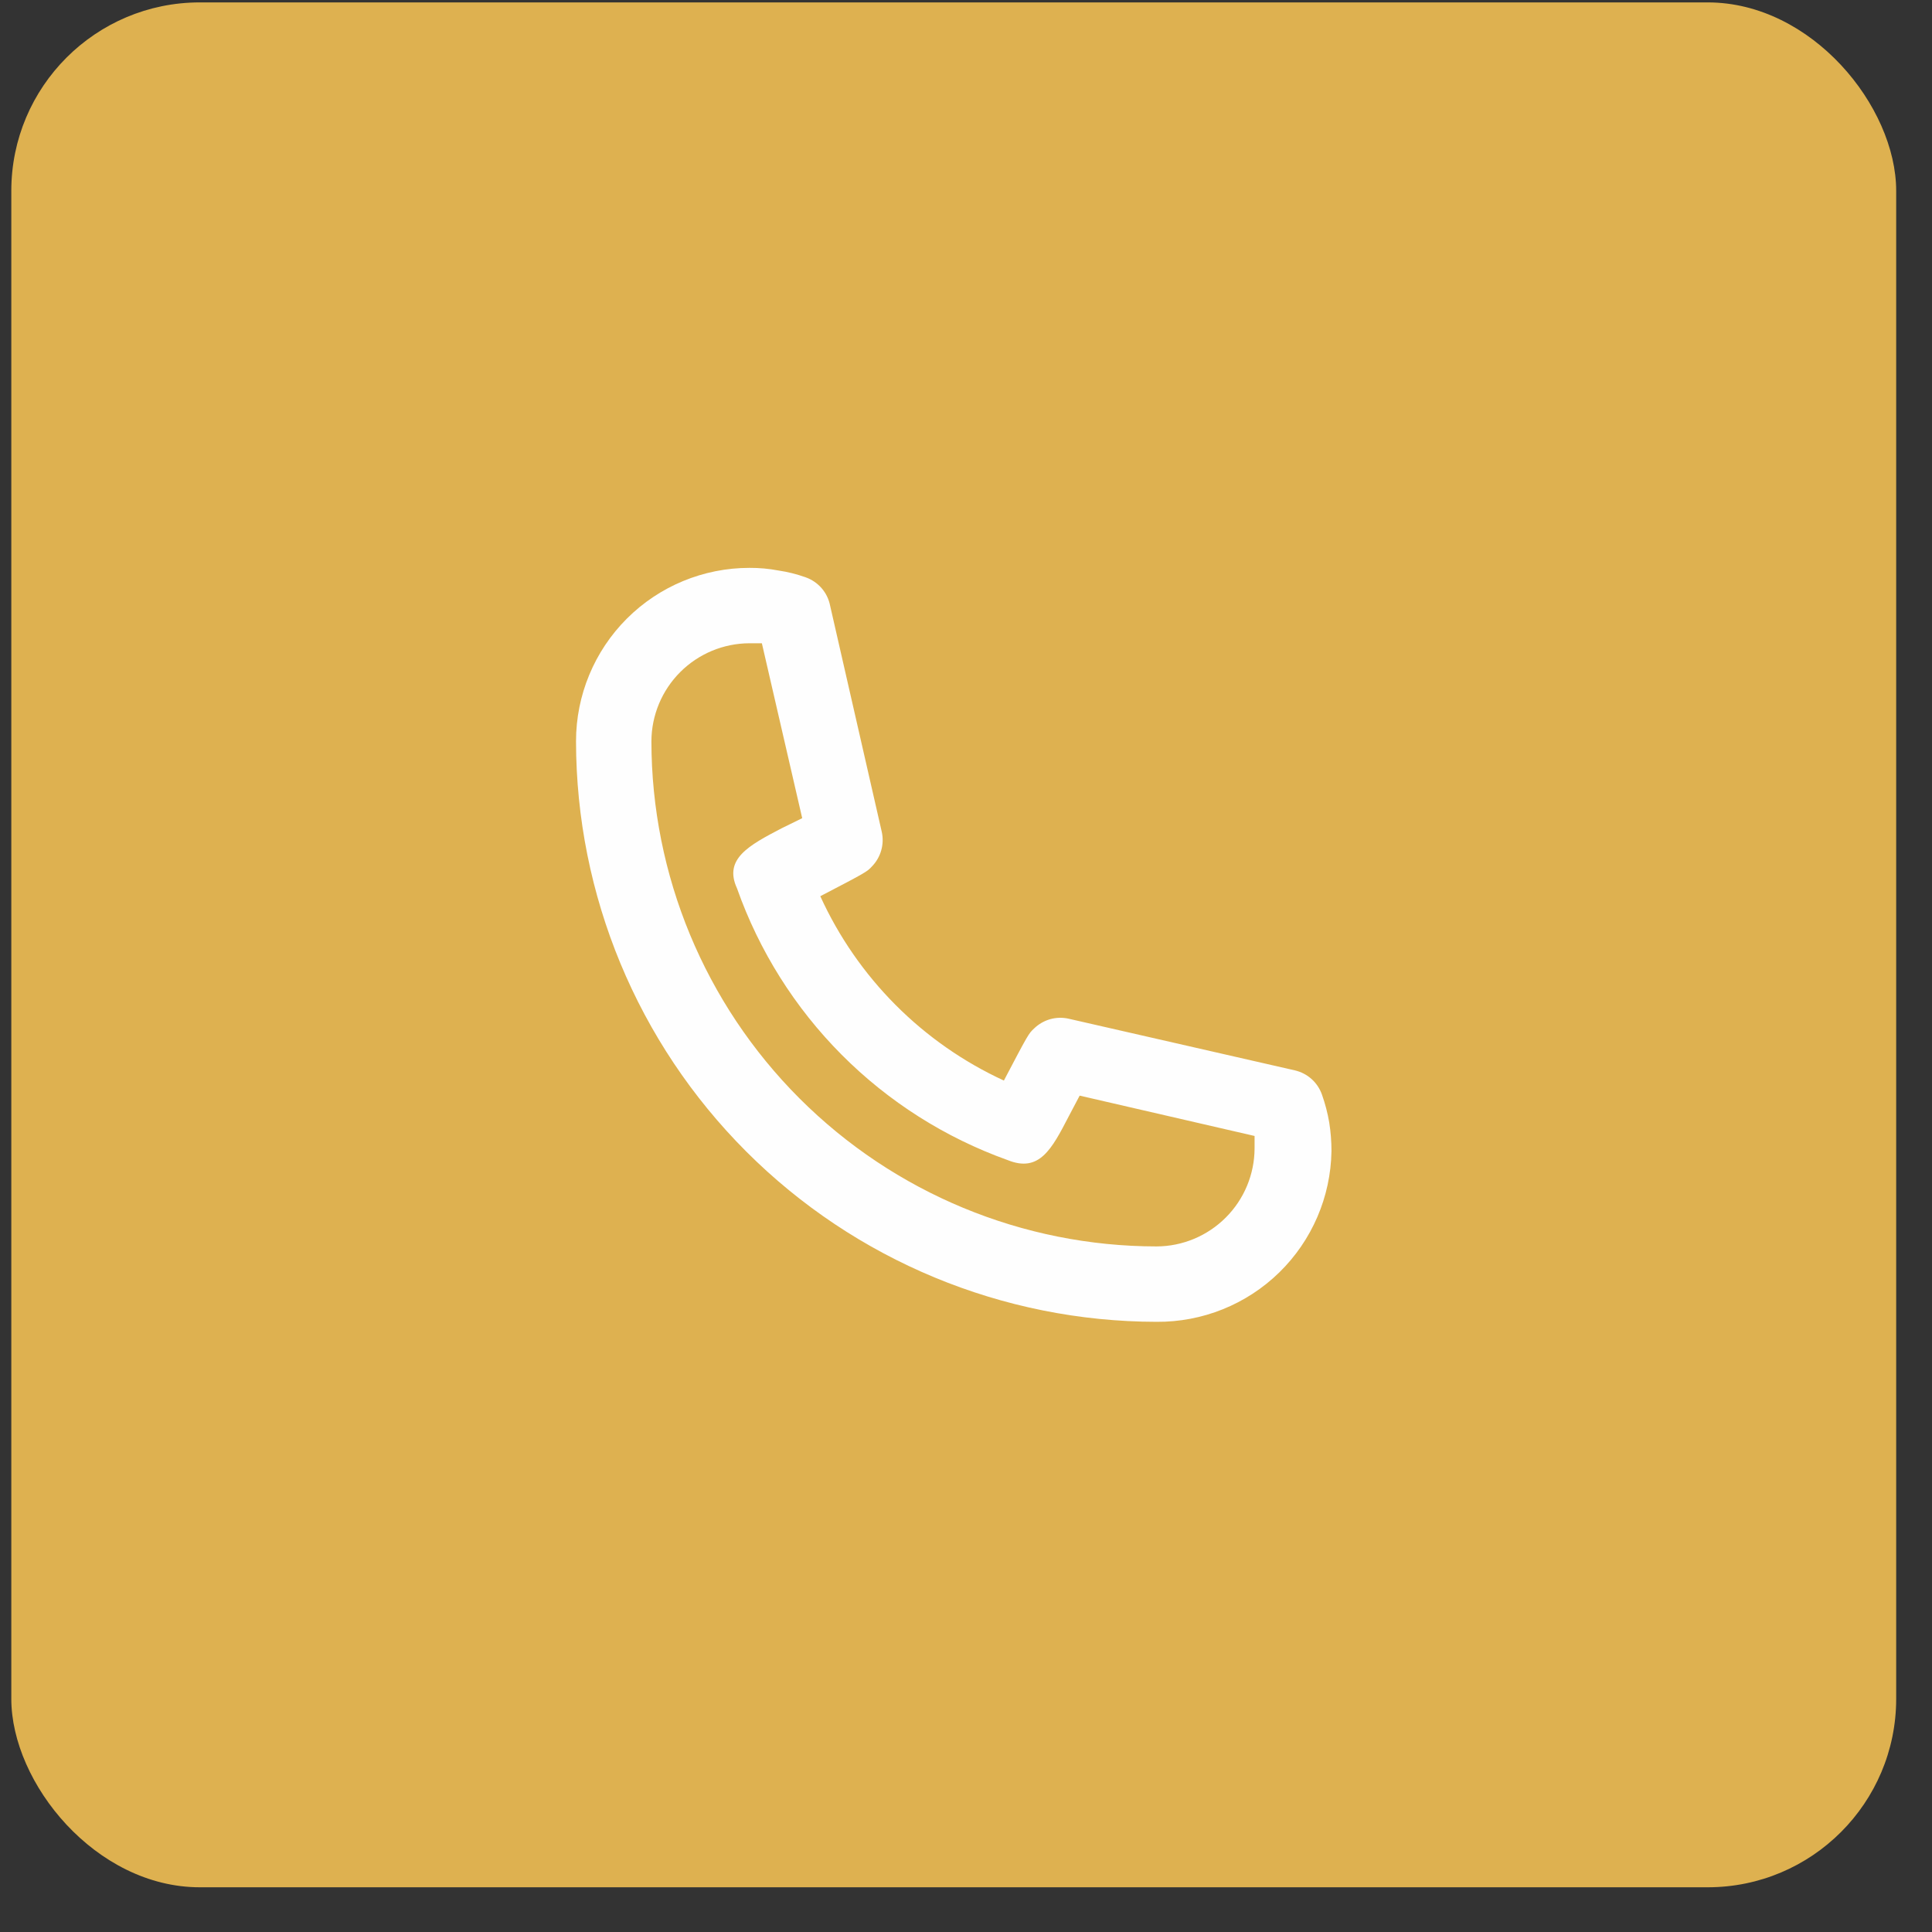<?xml version="1.0" encoding="UTF-8"?> <svg xmlns="http://www.w3.org/2000/svg" width="41" height="41" viewBox="0 0 41 41" fill="none"><rect x="0" y="0" width="41" height="41" fill="#333333" stroke="none"/> <rect x="0.24" y="0.051" width="40" height="40" rx="4" fill="#DEB150"></rect> <path d="M24.544 28.051C21.278 28.047 18.146 26.747 15.837 24.438C13.527 22.128 12.228 18.997 12.224 15.731C12.224 14.755 12.612 13.819 13.302 13.129C13.992 12.439 14.928 12.051 15.904 12.051C16.11 12.05 16.317 12.068 16.52 12.107C16.716 12.136 16.909 12.184 17.096 12.251C17.227 12.297 17.344 12.377 17.436 12.482C17.527 12.587 17.589 12.714 17.616 12.851L18.712 17.651C18.741 17.781 18.738 17.917 18.701 18.046C18.665 18.174 18.597 18.291 18.504 18.387C18.4 18.499 18.392 18.507 17.408 19.019C18.196 20.748 19.578 22.136 21.304 22.931C21.824 21.939 21.832 21.931 21.944 21.827C22.039 21.734 22.157 21.666 22.285 21.629C22.414 21.593 22.549 21.589 22.68 21.619L27.48 22.715C27.612 22.746 27.734 22.809 27.835 22.9C27.936 22.991 28.012 23.107 28.056 23.235C28.123 23.425 28.174 23.62 28.208 23.819C28.24 24.02 28.256 24.223 28.256 24.427C28.241 25.399 27.842 26.325 27.147 27.004C26.451 27.683 25.516 28.059 24.544 28.051V28.051ZM15.904 13.651C15.353 13.653 14.825 13.873 14.435 14.263C14.046 14.652 13.826 15.18 13.824 15.731C13.826 18.573 14.956 21.299 16.966 23.309C18.976 25.319 21.701 26.449 24.544 26.451C25.095 26.449 25.622 26.229 26.012 25.839C26.402 25.45 26.622 24.922 26.624 24.371V24.107L22.912 23.251L22.68 23.691C22.32 24.387 22.056 24.891 21.384 24.619C20.058 24.144 18.855 23.381 17.861 22.383C16.868 21.385 16.109 20.179 15.64 18.851C15.352 18.227 15.896 17.939 16.584 17.579L17.024 17.363L16.168 13.651H15.904Z" fill="#FEFEFE"></path> </svg> 